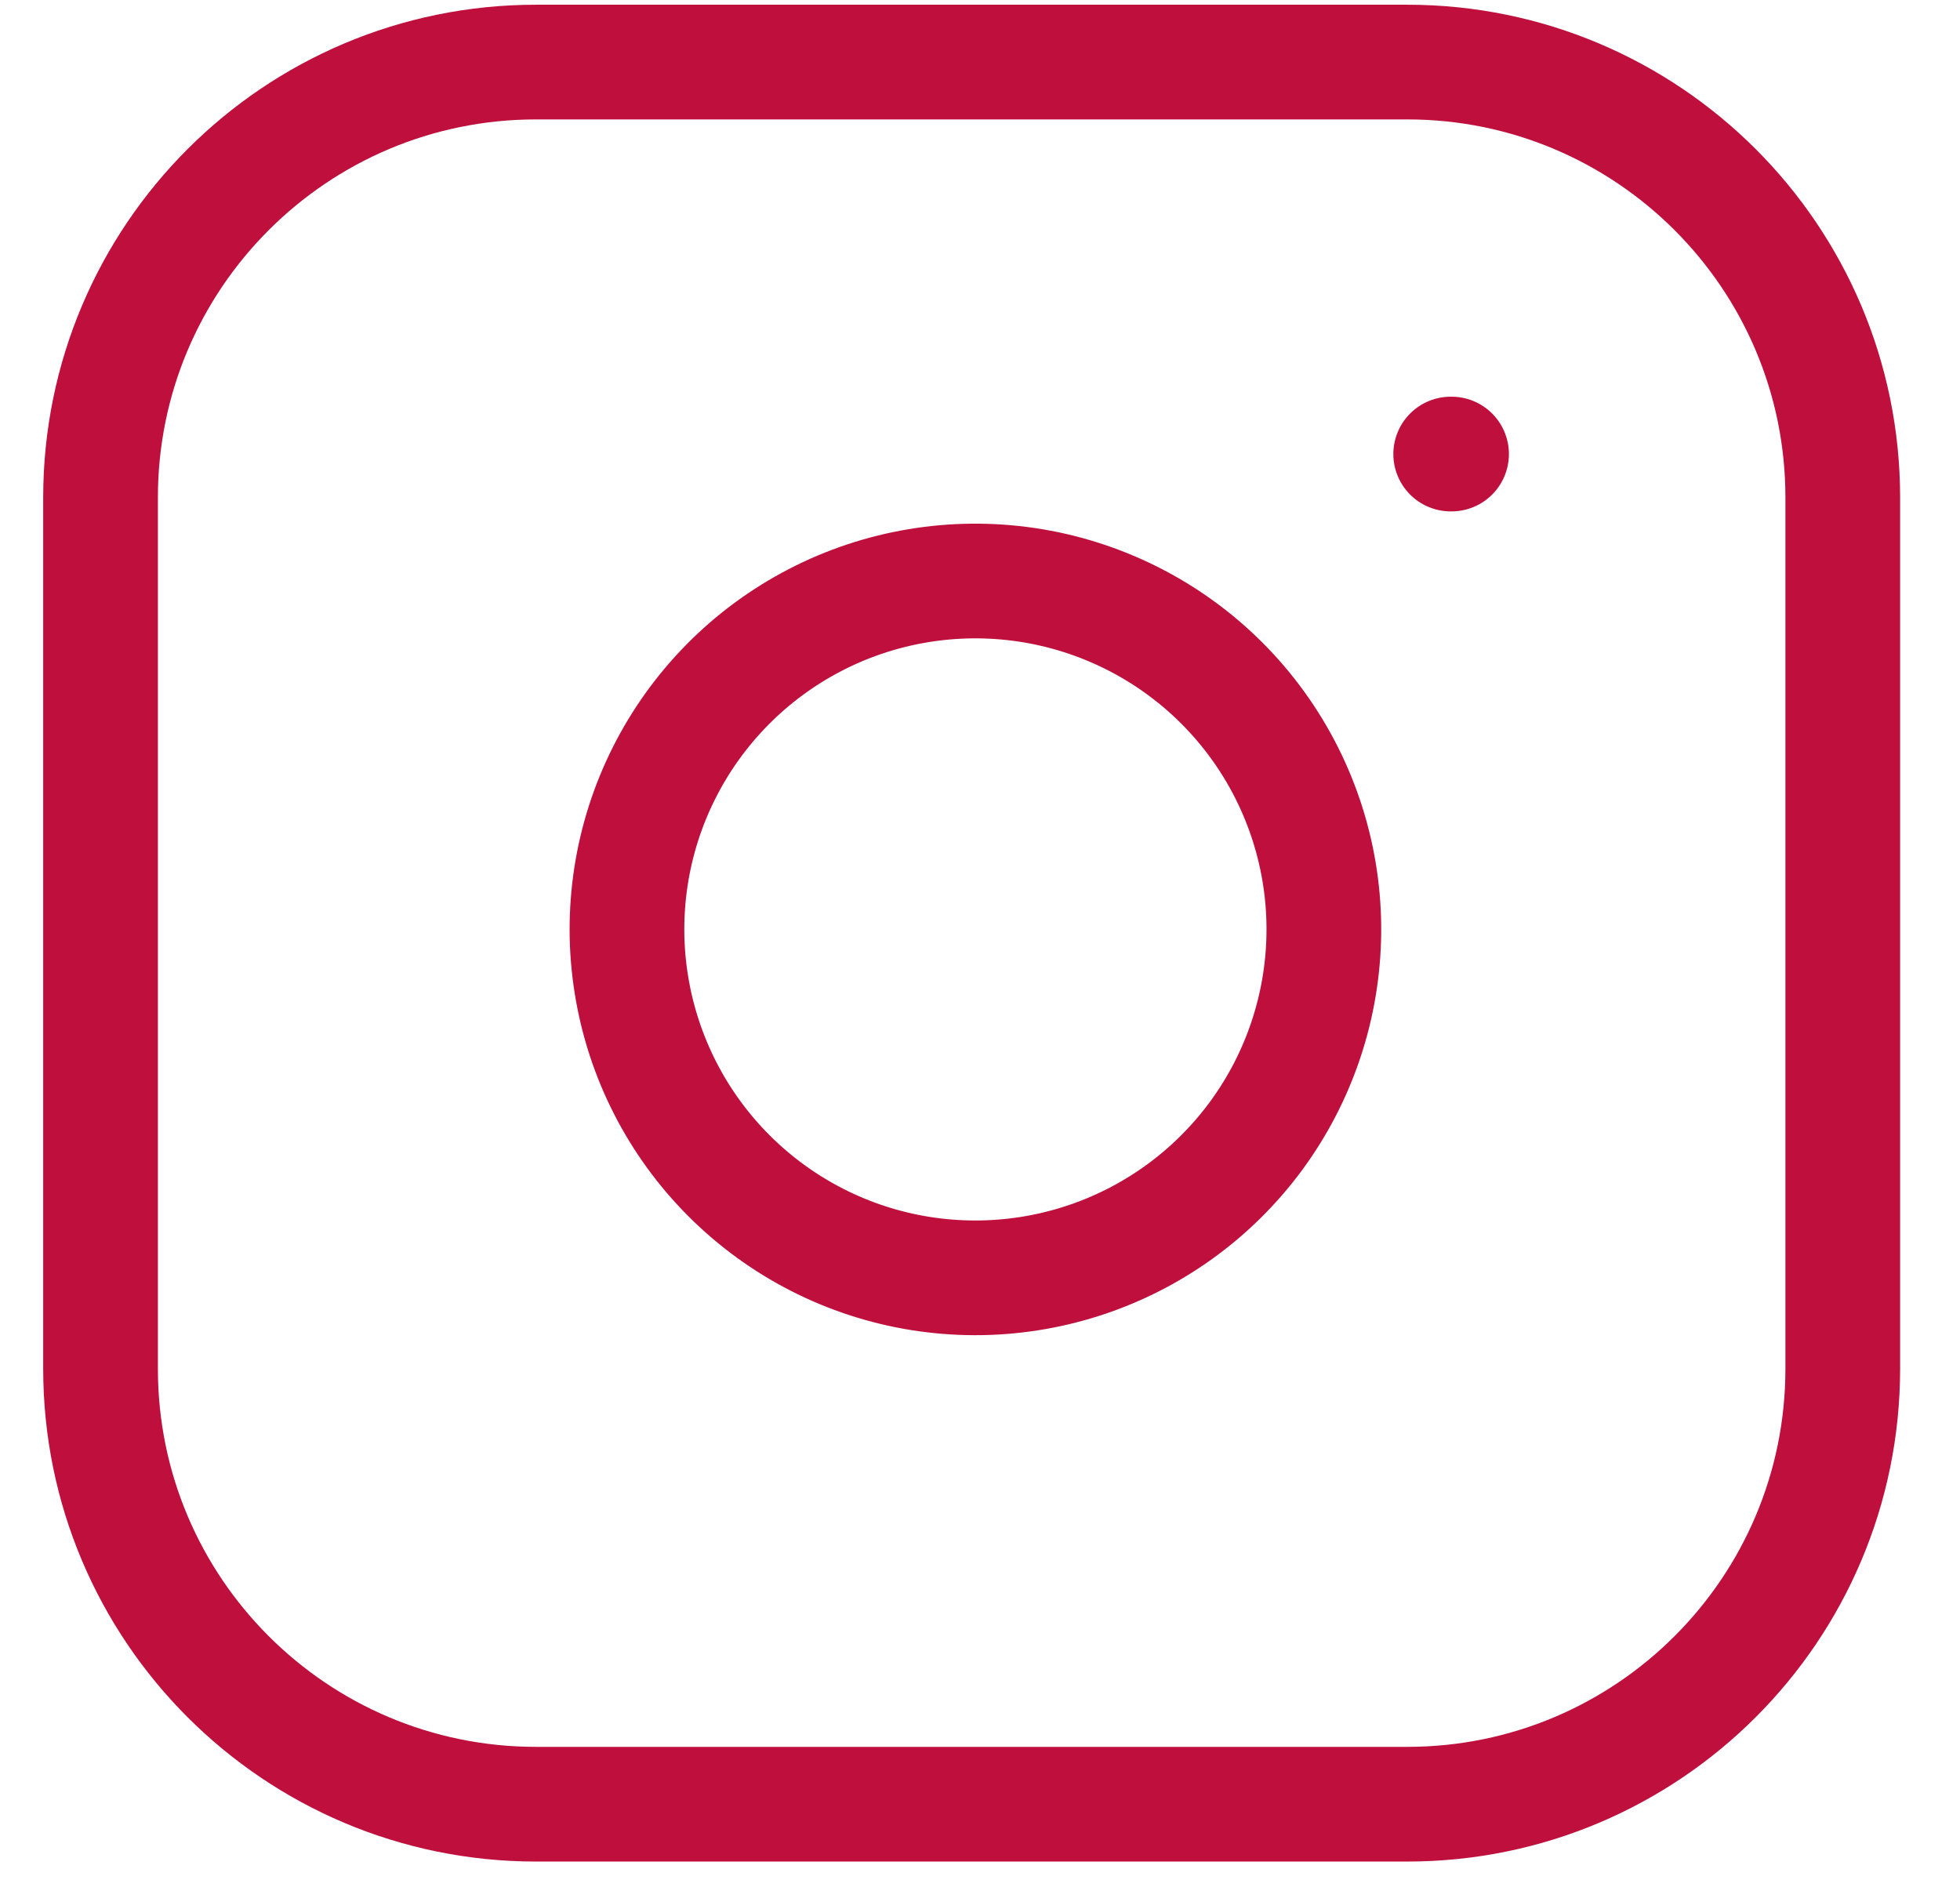 <?xml version="1.0" encoding="UTF-8"?> <svg xmlns="http://www.w3.org/2000/svg" width="27" height="26" viewBox="0 0 27 26" fill="none"> <path d="M19.385 0.855H7.385C4.071 0.855 1.385 3.542 1.385 6.855V18.855C1.385 22.169 4.071 24.855 7.385 24.855H19.385C22.698 24.855 25.385 22.169 25.385 18.855V6.855C25.385 3.542 22.698 0.855 19.385 0.855Z" stroke="#BF103D" stroke-width="1.58" stroke-linecap="round" stroke-linejoin="round"></path> <path d="M18.185 12.1C18.333 13.098 18.162 14.118 17.697 15.015C17.232 15.911 16.497 16.637 15.595 17.091C14.693 17.545 13.671 17.703 12.674 17.543C11.677 17.383 10.757 16.912 10.043 16.198C9.329 15.484 8.858 14.563 8.698 13.566C8.537 12.57 8.695 11.548 9.149 10.646C9.603 9.744 10.33 9.008 11.226 8.543C12.122 8.078 13.142 7.908 14.141 8.056C15.159 8.207 16.103 8.682 16.831 9.41C17.559 10.138 18.034 11.081 18.185 12.1Z" stroke="#BF103D" stroke-width="1.58" stroke-linecap="round" stroke-linejoin="round"></path> <path d="M19.984 6.255H19.996" stroke="#BF103D" stroke-width="1.58" stroke-linecap="round" stroke-linejoin="round"></path> </svg> 